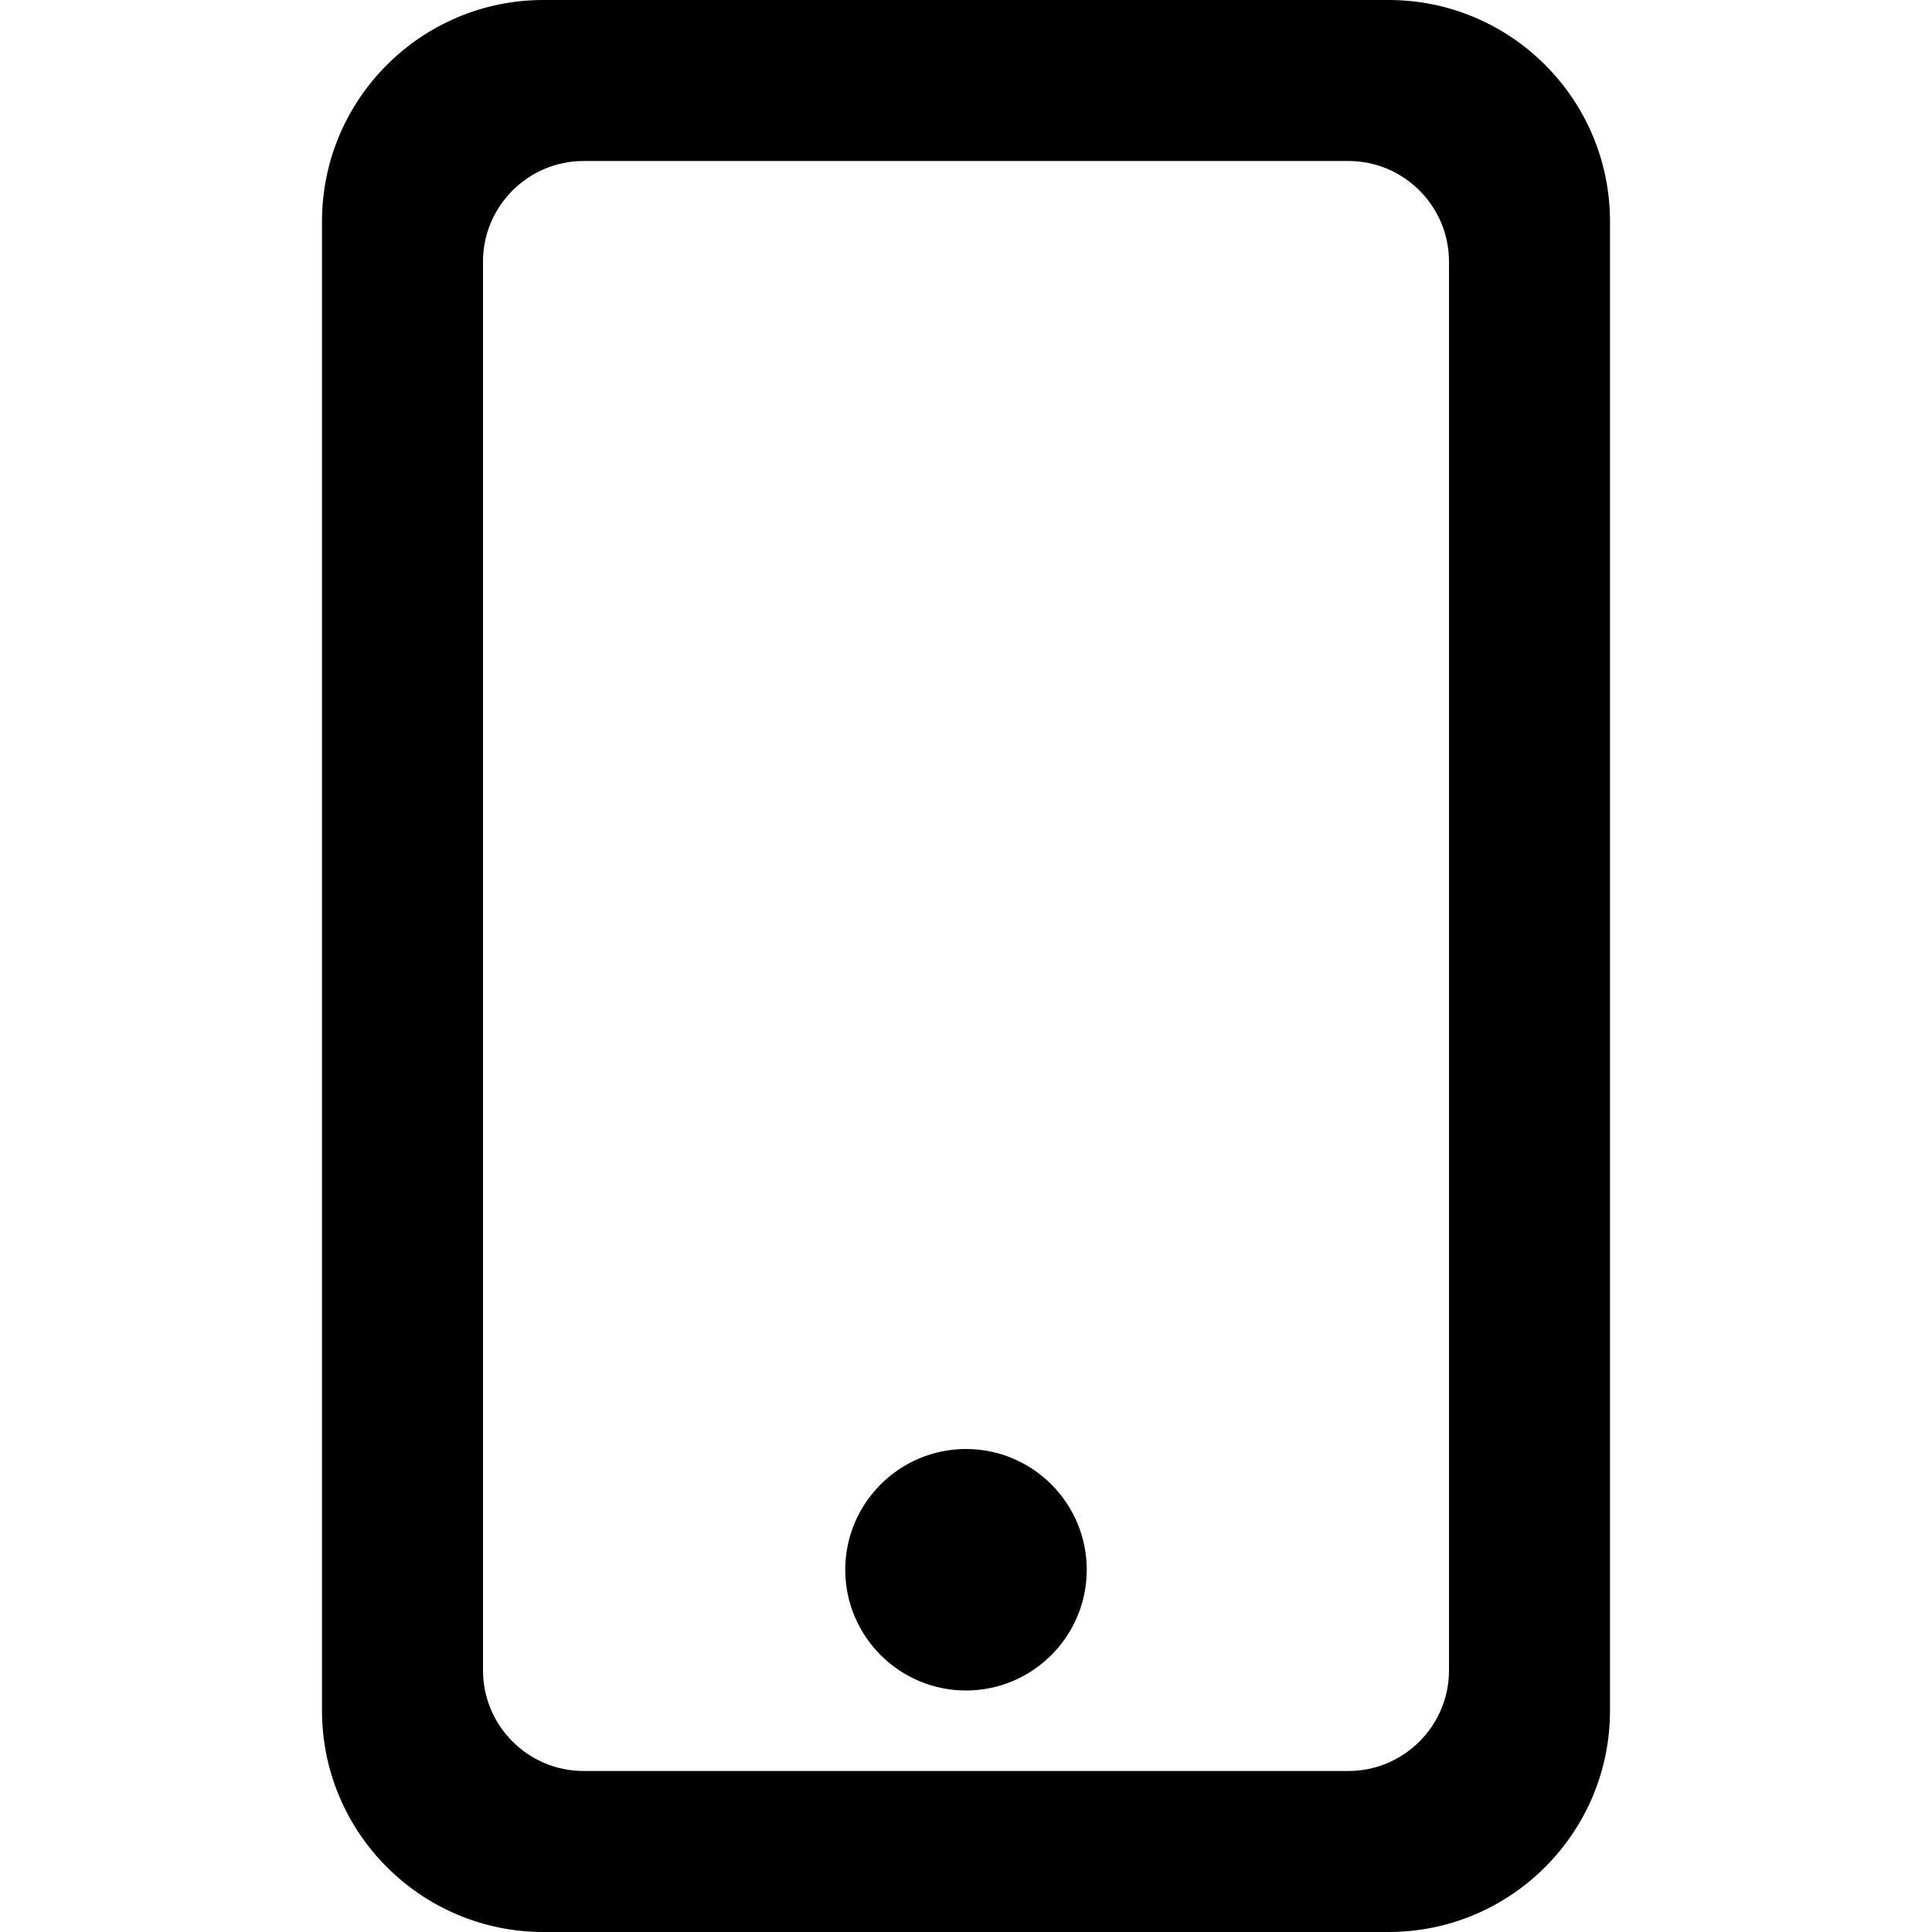 <?xml version="1.0" encoding="UTF-8"?> <svg xmlns="http://www.w3.org/2000/svg" id="bold" height="512" viewBox="0 0 24 24" width="512"><g><path d="m17.25 0h-10.5c-1.517 0-2.75 1.233-2.75 2.75v18.5c0 1.517 1.233 2.75 2.75 2.75h10.5c1.517 0 2.75-1.233 2.75-2.75v-18.5c0-1.517-1.233-2.75-2.75-2.75zm.75 20.75c0 .689-.561 1.25-1.25 1.25h-9.5c-.689 0-1.25-.561-1.25-1.25v-17.5c0-.689.561-1.25 1.25-1.25h9.5c.689 0 1.25.561 1.25 1.25z"></path></g><g><path d="m12 18c-.827 0-1.5.673-1.5 1.5s.673 1.5 1.5 1.5 1.5-.673 1.5-1.5-.673-1.5-1.5-1.5z"></path></g></svg> 